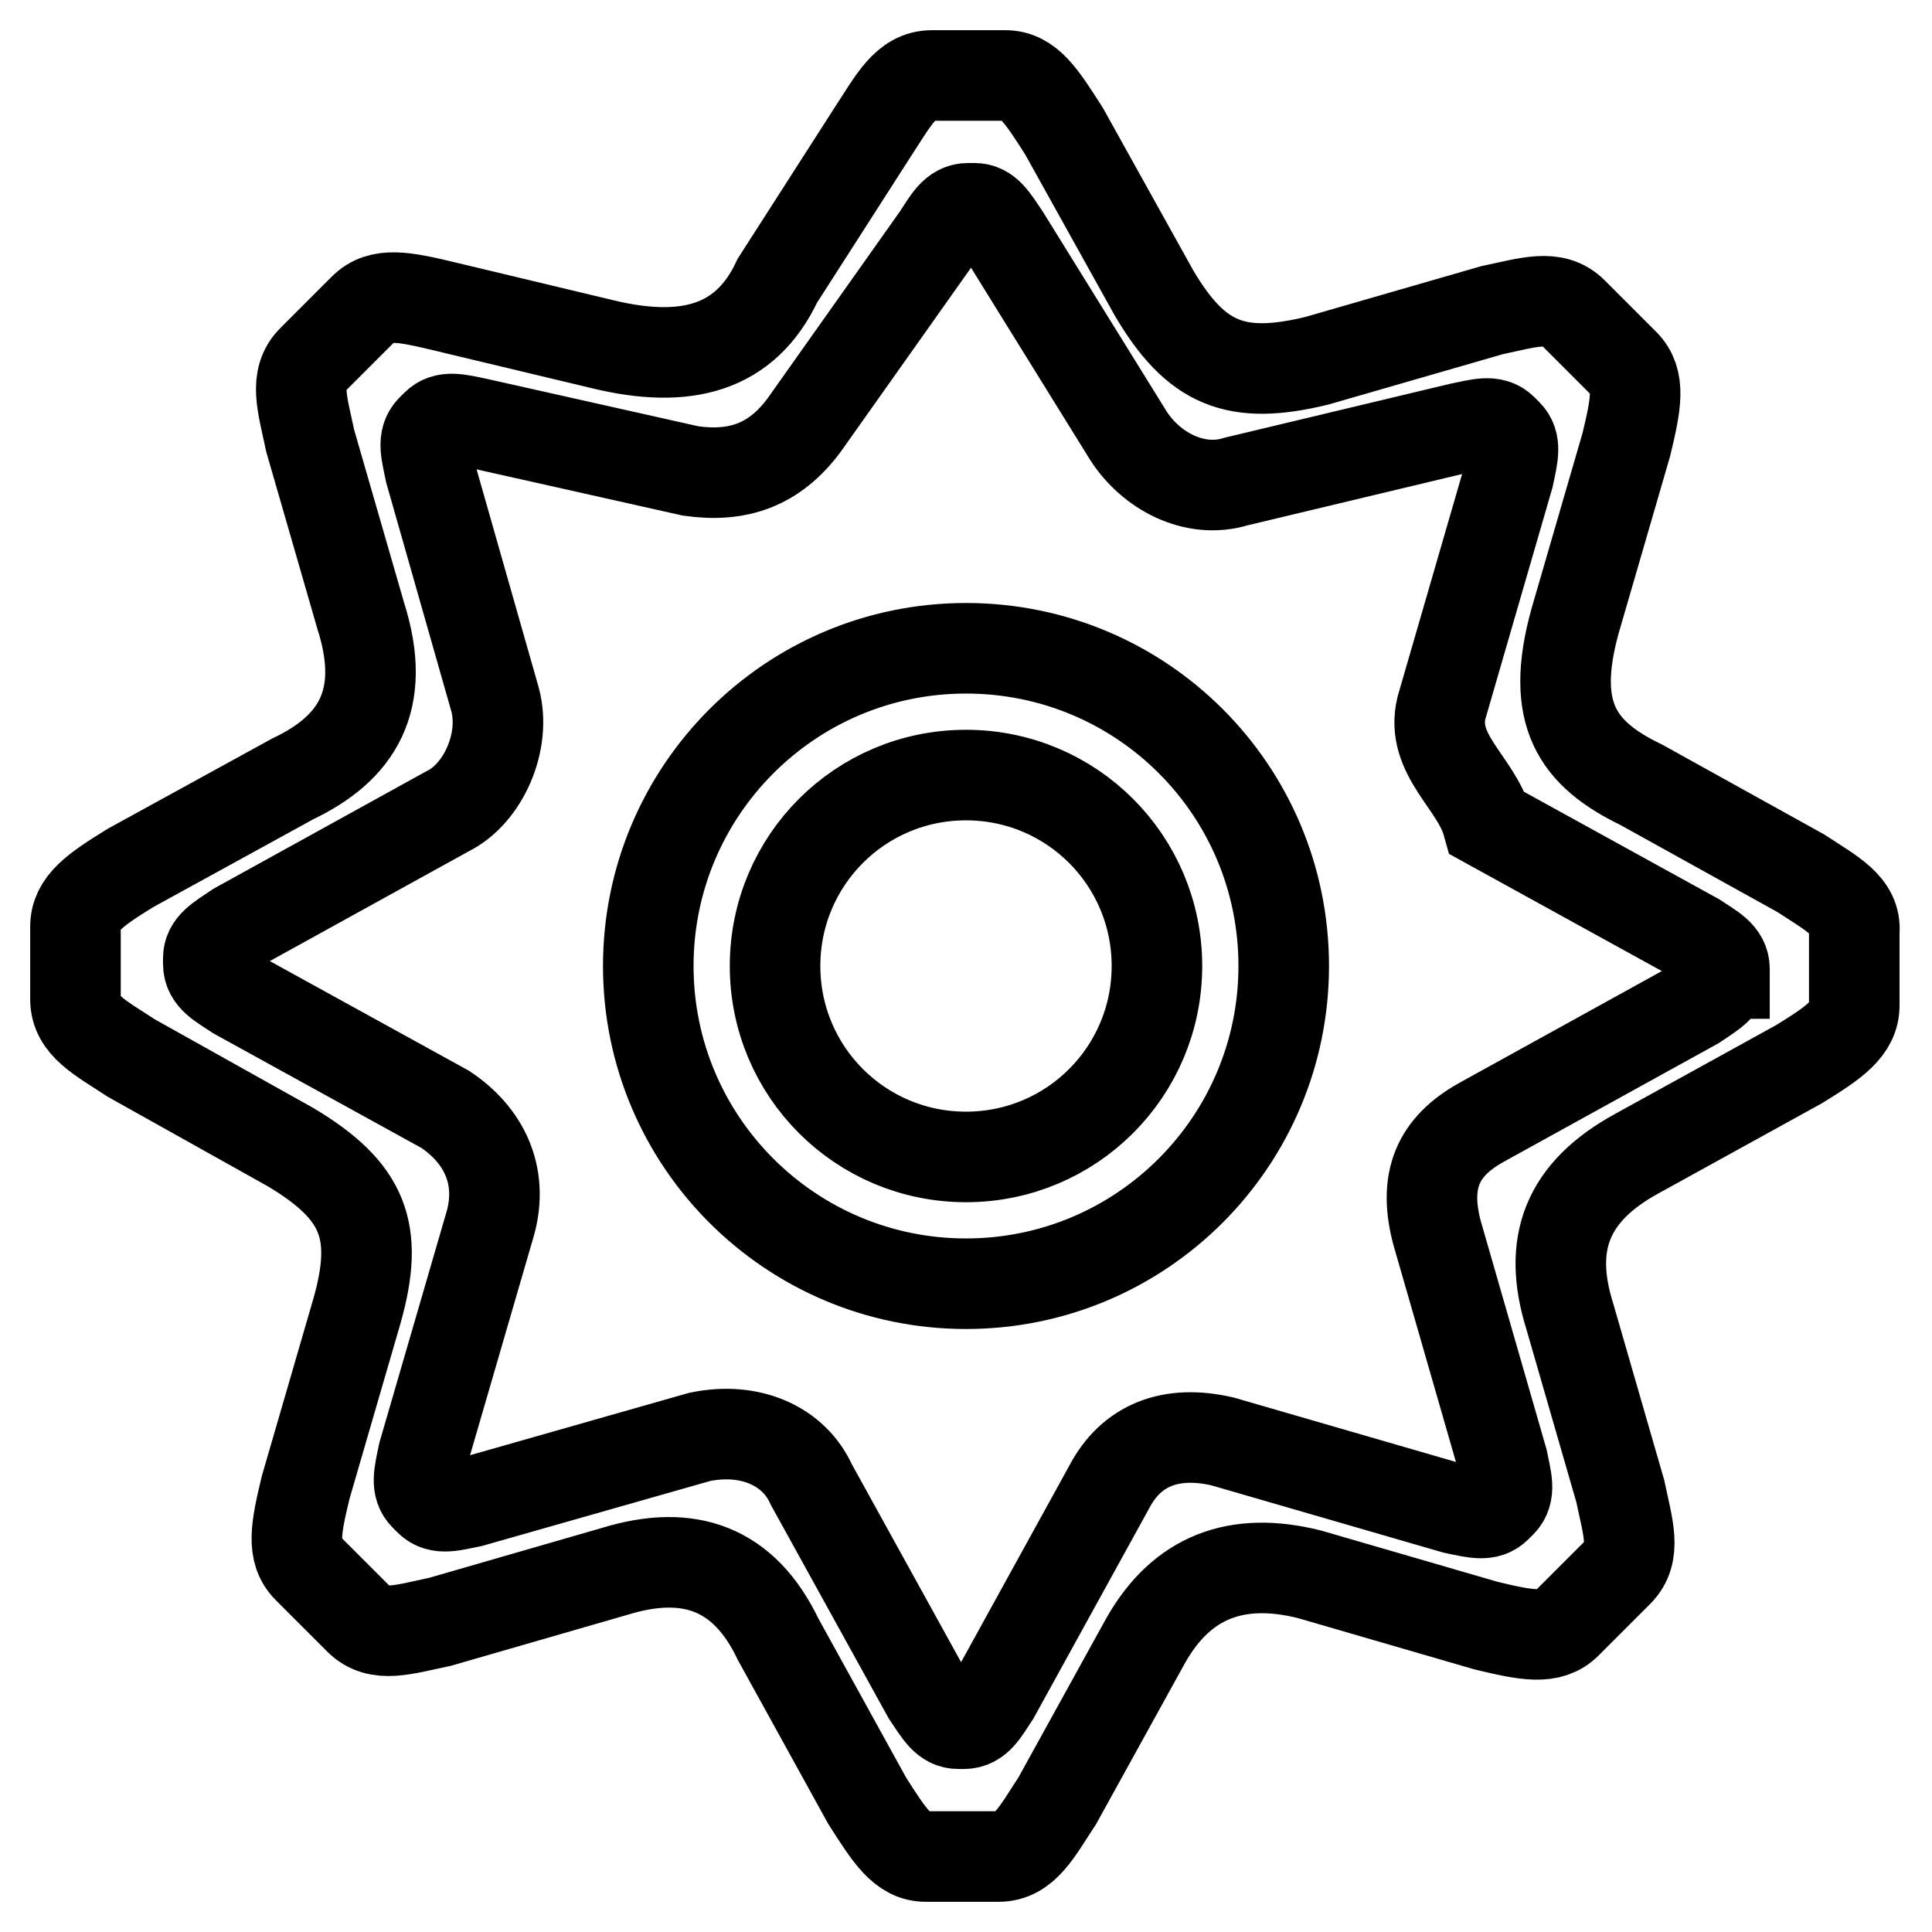 <?xml version="1.0" encoding="utf-8"?>
<!-- Svg Vector Icons : http://www.onlinewebfonts.com/icon -->
<!DOCTYPE svg PUBLIC "-//W3C//DTD SVG 1.1//EN" "http://www.w3.org/Graphics/SVG/1.1/DTD/svg11.dtd">
<svg version="1.1" xmlns="http://www.w3.org/2000/svg" xmlns:xlink="http://www.w3.org/1999/xlink" x="0px" y="0px" viewBox="0 0 256 256" enable-background="new 0 0 256 256" xml:space="preserve">
<g> <path stroke-width="12" fill-opacity="0" stroke="#000000"  d="M238.6,115.7L217.5,104c-8.5-4.1-12.2-9.4-8.8-21.7l6.8-23.4c1.3-5.4,1.9-8.5-0.3-10.7l-6.8-6.8 c-2.5-2.5-5.9-1.3-10.7-0.3l-23.2,6.7c-10.7,2.6-16,0.5-21.6-9L141,17.4c-3-4.7-4.7-7.4-7.8-7.4h-9.7c-3.5,0-5.1,3.3-7.8,7.4 L103,37.2c-4.2,9-12.1,11.1-23.2,8.4l-20.9-5c-5.4-1.3-8.5-1.9-10.7,0.3l-6.8,6.8c-2.5,2.5-1.3,5.9-0.3,10.7l6.7,23.2 c3.6,11.3-0.6,17.6-9,21.6L17.3,115c-4.7,2.9-7.3,4.7-7.3,7.8v9.6c0,3.5,3.3,5.1,7.4,7.8L38.5,152c9.7,5.8,11.8,11.1,8.8,21.7 l-6.8,23.4c-1.3,5.4-1.9,8.5,0.3,10.7l6.8,6.8c2.5,2.5,5.9,1.3,10.7,0.3l23.2-6.7c9.8-3,17.1-0.4,21.6,9l11.8,21.4 c3,4.7,4.7,7.4,7.8,7.4h9.6c3.5,0,5.1-3.3,7.8-7.4l11.7-21.2c4.8-8.5,12.1-11.2,21.7-8.8l23.4,6.8c5.4,1.3,8.5,1.9,10.7-0.3 l6.8-6.8c2.5-2.5,1.3-5.9,0.3-10.7l-6.7-23.2c-3-9.6-0.4-16.5,9-21.6l21.4-11.8c4.7-2.9,7.3-4.7,7.3-7.8v-9.7 C246,120,242.7,118.4,238.6,115.7z M228.4,129c0,1.7-1.4,2.5-3.8,4.1l-27.9,15.4c-5.6,3-8.3,7.2-6.3,14.8l8.7,30.2 c0.5,2.5,1.1,4.3-0.2,5.6l-0.6,0.6c-1.2,1.2-2.8,0.8-5.6,0.2L162,191c-6.9-1.6-12.1,0.5-15,6l-15.2,27.6c-1.4,2.1-2.2,3.8-4.1,3.8 H127c-1.7,0-2.5-1.4-4.1-3.8l-15.4-27.9c-2.3-5.1-8.1-7.7-14.8-6.3L62.5,199c-2.5,0.5-4.3,1.1-5.6-0.2l-0.6-0.6 c-1.2-1.2-0.8-2.8-0.2-5.6l8.9-30.6c1.7-6.3-0.9-11.6-6-15l-27.6-15.2c-2.1-1.4-3.8-2.2-3.8-4.1V127c0-1.7,1.4-2.5,3.8-4.1 l27.9-15.4c4.7-2.3,7.8-9.2,6.3-14.8L57,62.5c-0.5-2.5-1.1-4.3,0.2-5.6l0.6-0.6c1.2-1.2,2.8-0.8,5.6-0.2l28.1,6.3 c6.3,0.9,11.1-0.8,15-6l17.7-25c1.4-2.1,2.2-3.8,4.1-3.8h0.8c1.7,0,2.5,1.4,4.1,3.8l16.3,26.3c3,4.7,8.8,7.8,14.3,6.1l29.7-7.1 c2.5-0.5,4.3-1.1,5.6,0.2l0.6,0.6c1.2,1.2,0.8,2.8,0.2,5.6l-8.9,30.7c-1.5,6.2,4.6,9.9,6.1,15.3l27.6,15.2c2.1,1.4,3.8,2.2,3.8,4.1 V129L228.4,129L228.4,129z M128,85.9c-23.3,0-42.1,18.9-42.1,42.1c0,23.3,18.9,42.1,42.1,42.1c23.3,0,42.1-18.9,42.1-42.1 C170.1,104.7,151.3,85.9,128,85.9z M128,153.3c-14,0-25.3-11.3-25.3-25.3c0-14,11.3-25.3,25.3-25.3c14,0,25.3,11.3,25.3,25.3 C153.3,142,142,153.3,128,153.3z"/></g>
</svg>